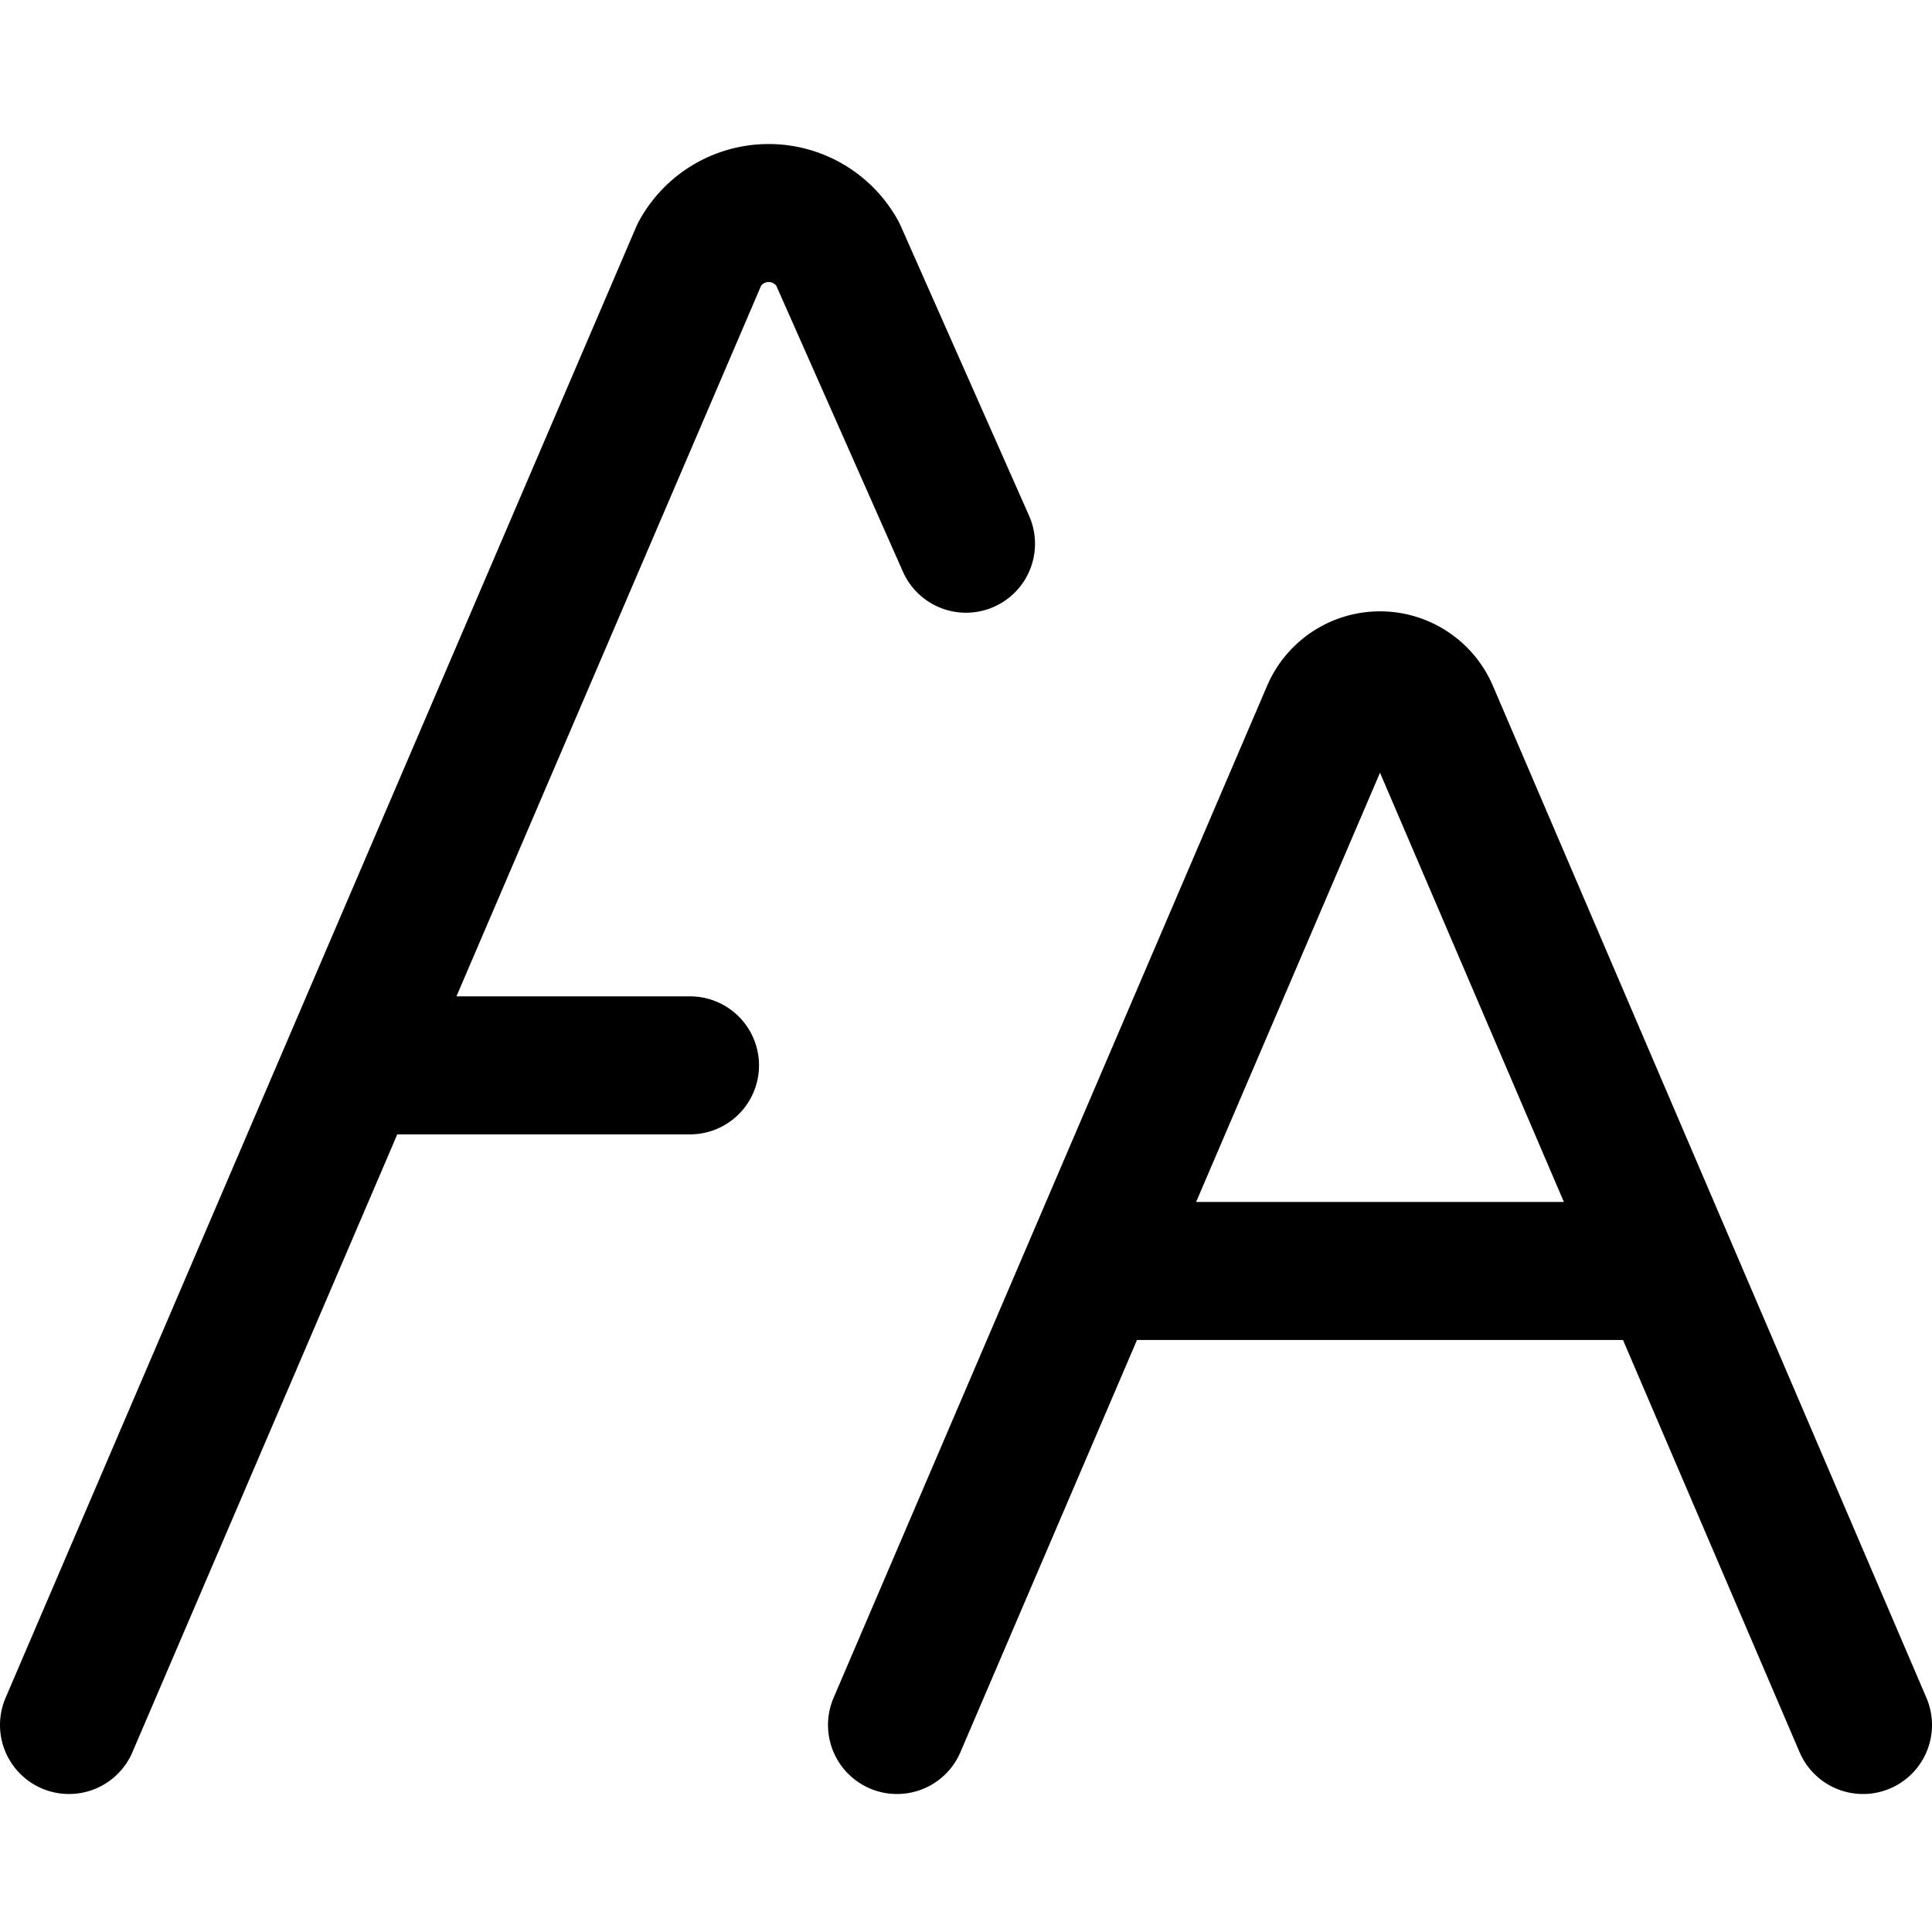 <?xml version="1.0" encoding="utf-8"?>
<!-- Generator: www.svgicons.com -->
<svg xmlns="http://www.w3.org/2000/svg" width="800" height="800" viewBox="0 0 14 14">
<path fill="none" stroke="currentColor" stroke-linecap="round" stroke-linejoin="round" d="m6.5 12.5l3.14-7.33a.39.39 0 0 1 .72 0l3.14 7.33M7.91 9.21h4.18M.5 12.5L5.07 1.84a.57.57 0 0 1 1 0L7 3.94M2.55 7.72H5"/>
</svg>